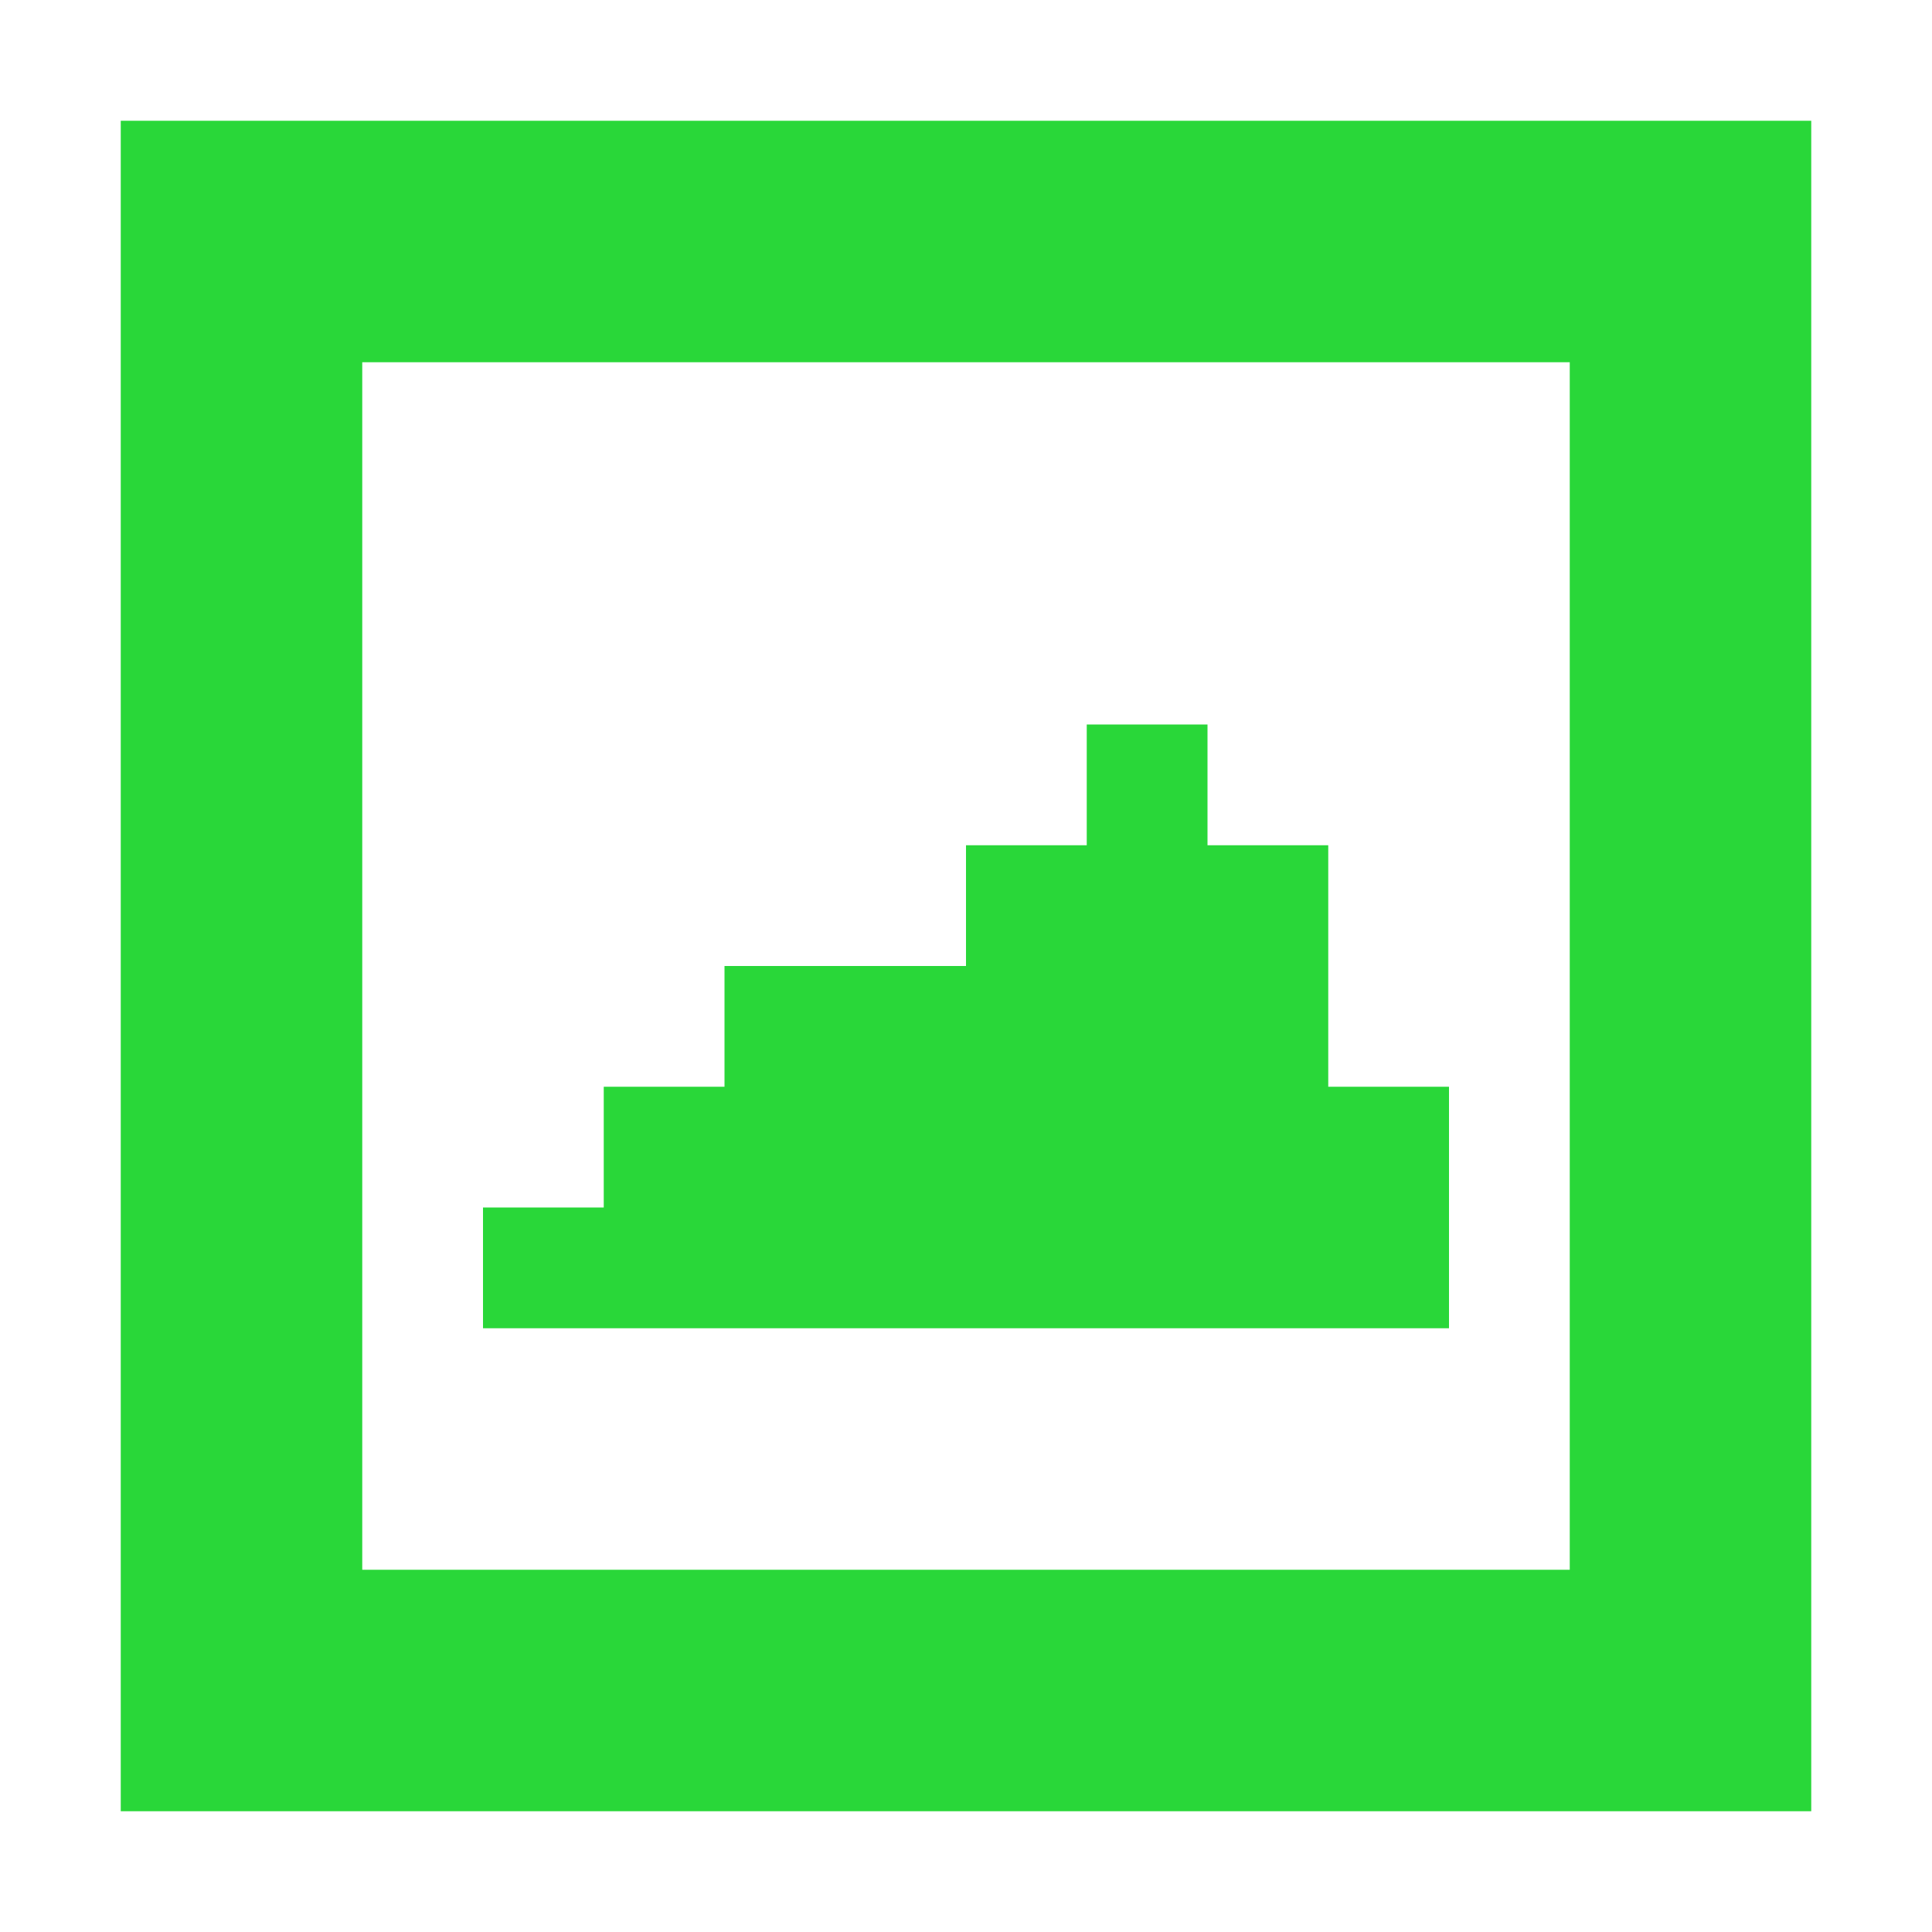 <svg width="16" height="16" version="1.1" viewBox="0 0 16 16" xmlns="http://www.w3.org/2000/svg">
<g transform="translate(0 -1036.4)">
<rect x="2" y="1038.4" width="12" height="12" fill="none" stroke="#29d739" stroke-linecap="round" stroke-width="2"/>
<path d="m9 1042.4v1h-1v1h-2v1h-1v1h-1v1h2 2 2 2v-2h-1v-2h-1v-1h-1z" fill="#29d739"/>
</g>
</svg>
